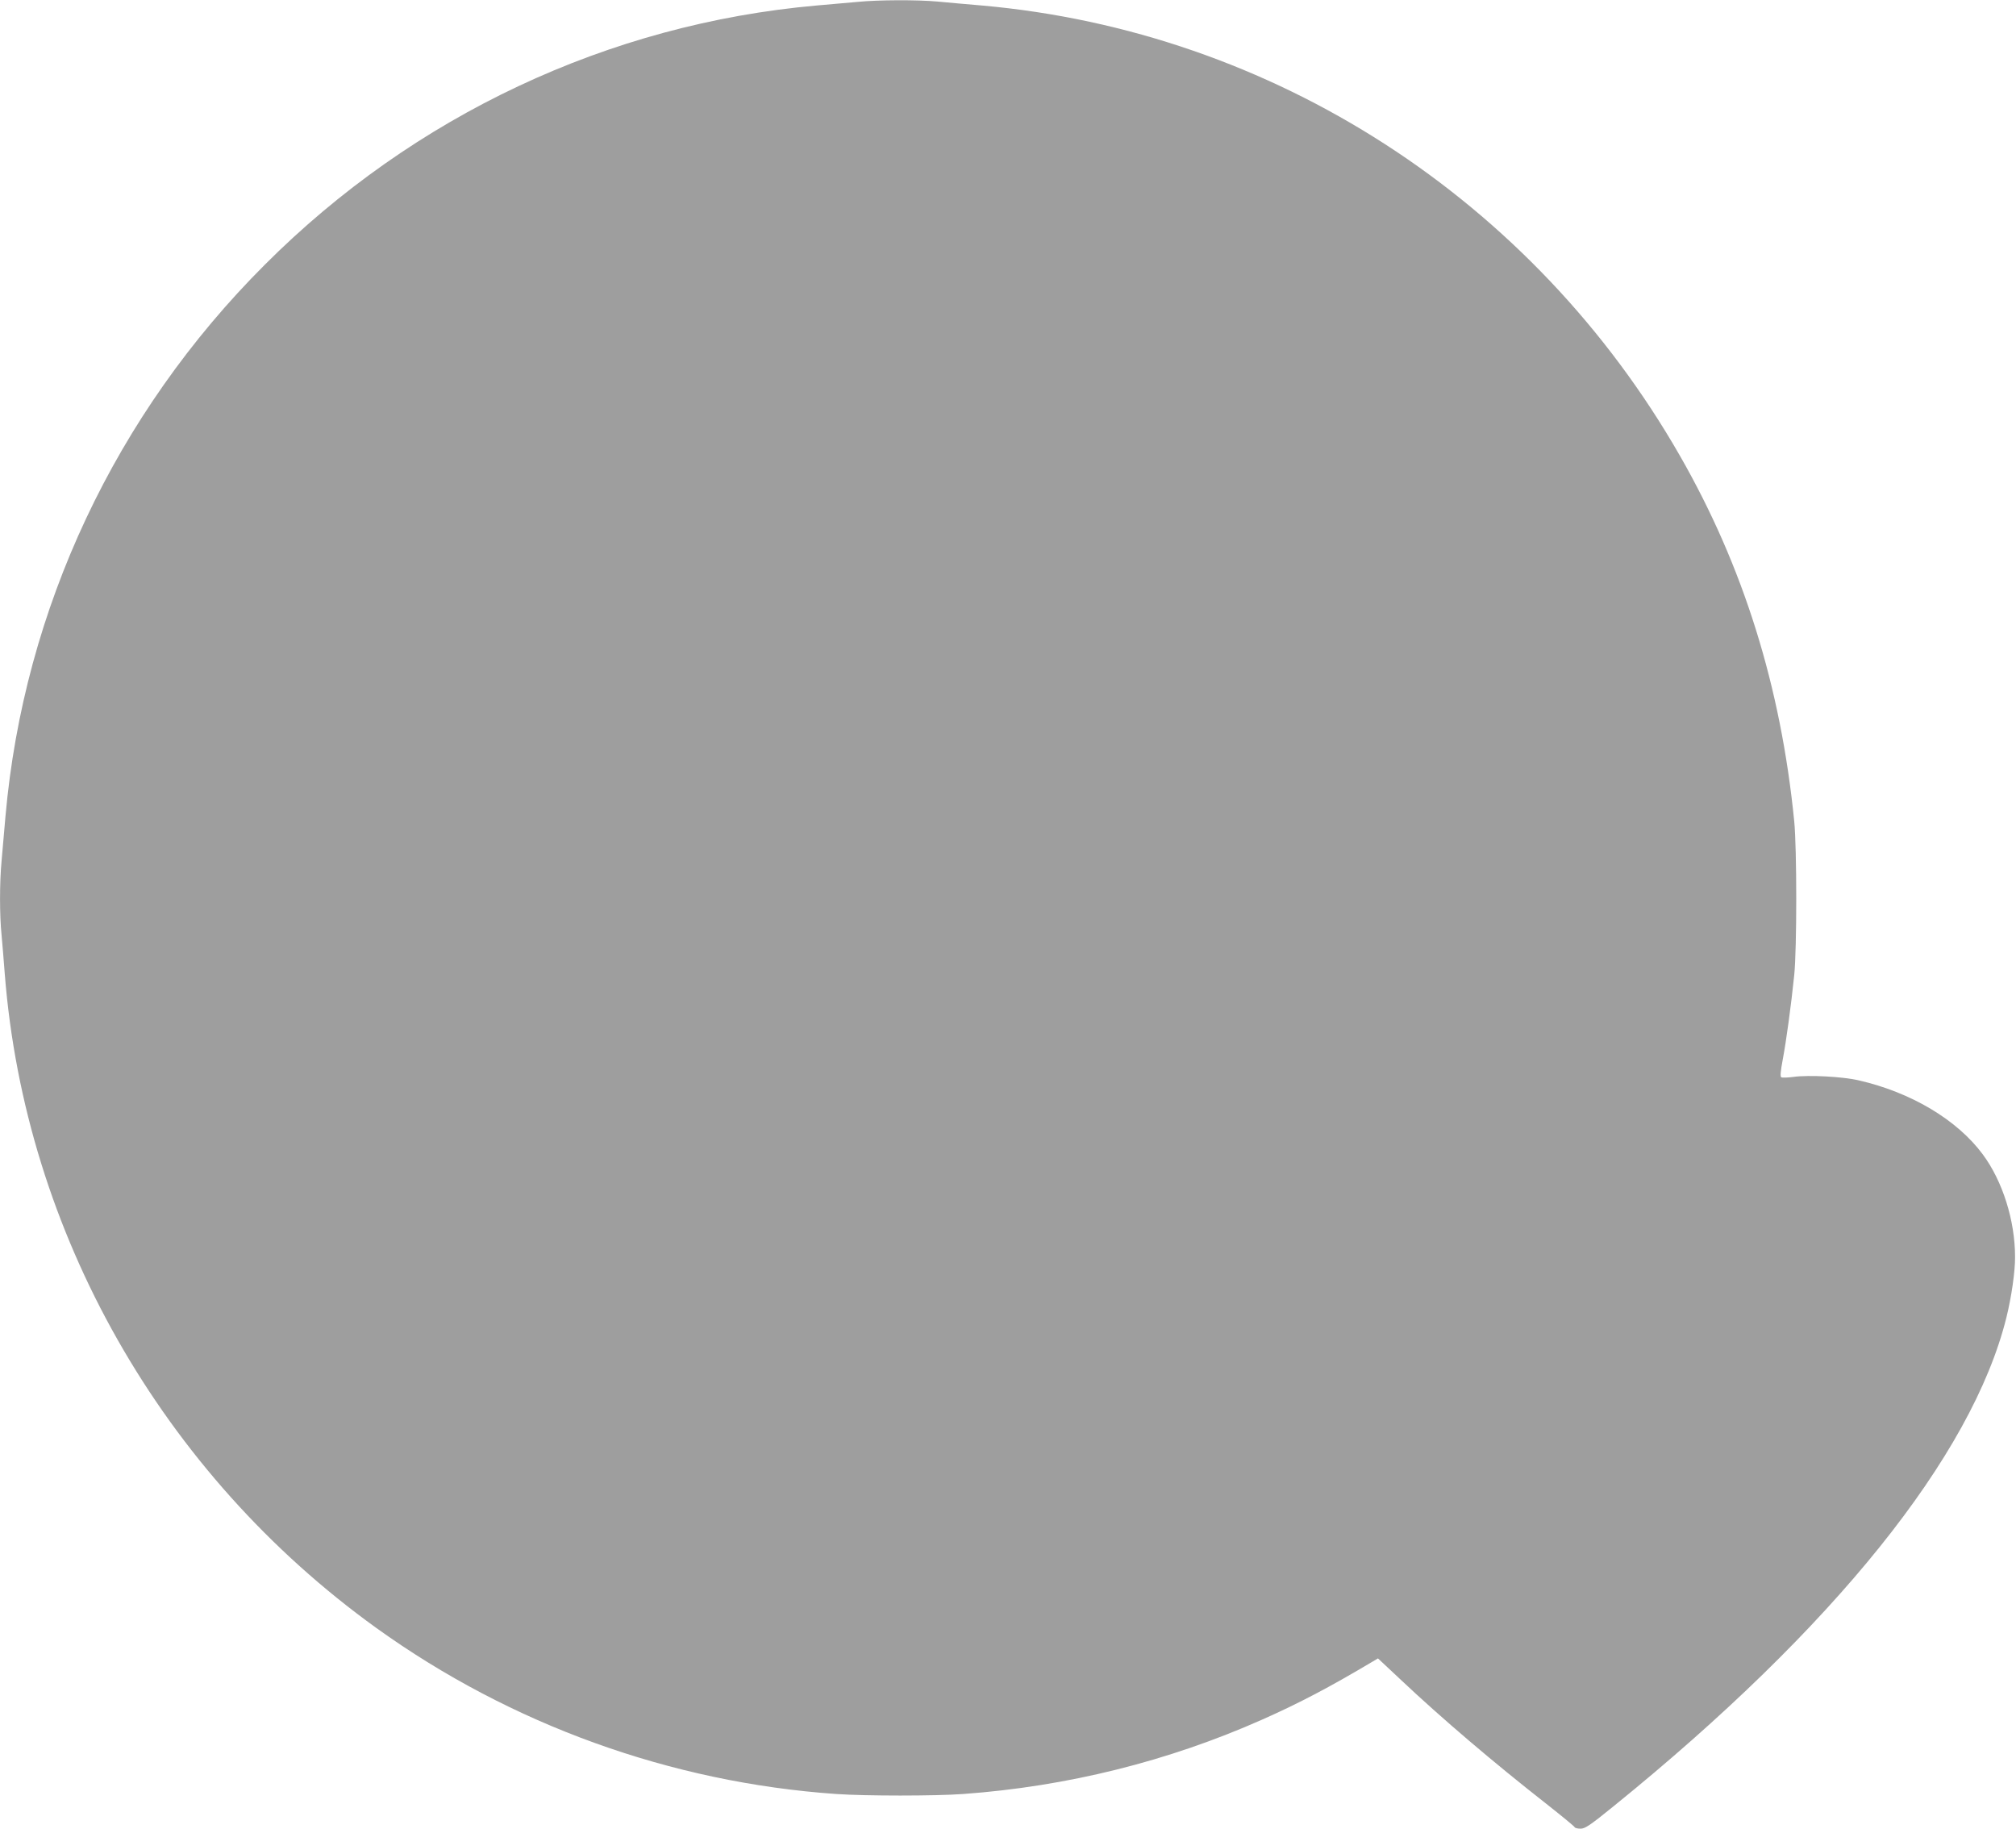 <?xml version="1.0" standalone="no"?>
<!DOCTYPE svg PUBLIC "-//W3C//DTD SVG 20010904//EN"
 "http://www.w3.org/TR/2001/REC-SVG-20010904/DTD/svg10.dtd">
<svg version="1.0" xmlns="http://www.w3.org/2000/svg"
 width="1280pt" height="1161pt" viewBox="0 0 1280 1161"
 preserveAspectRatio="xMidYMid meet">
<g transform="translate(0,1161) scale(0.1,-0.1)"
fill="#9e9e9e" stroke="none">
<path d="M5445 11598 c-49 -4 -167 -15 -261 -23 -1319 -117 -2556 -698 -3503
-1646 -948 -947 -1529 -2184 -1646 -3499 -8 -96 -20 -225 -25 -286 -13 -139
-13 -344 0 -471 5 -54 14 -163 20 -243 128 -1645 999 -3177 2361 -4157 853
-613 1869 -980 2919 -1053 188 -13 626 -13 805 0 662 48 1303 208 1898 472
237 105 432 208 699 367 l37 22 143 -134 c263 -248 590 -526 923 -787 99 -78
182 -146 183 -151 2 -5 19 -9 38 -9 28 0 61 22 211 144 1396 1130 2274 2222
2492 3101 32 129 56 294 55 385 0 231 -79 481 -205 651 -162 219 -455 394
-788 470 -102 24 -318 35 -413 22 -37 -5 -72 -6 -78 -3 -8 5 -5 38 9 113 22
116 53 342 73 537 17 166 17 802 0 975 -85 857 -323 1618 -725 2320 -933 1630
-2585 2696 -4432 2860 -93 8 -220 19 -281 25 -129 12 -379 11 -509 -2z"/>
</g>
</svg>
